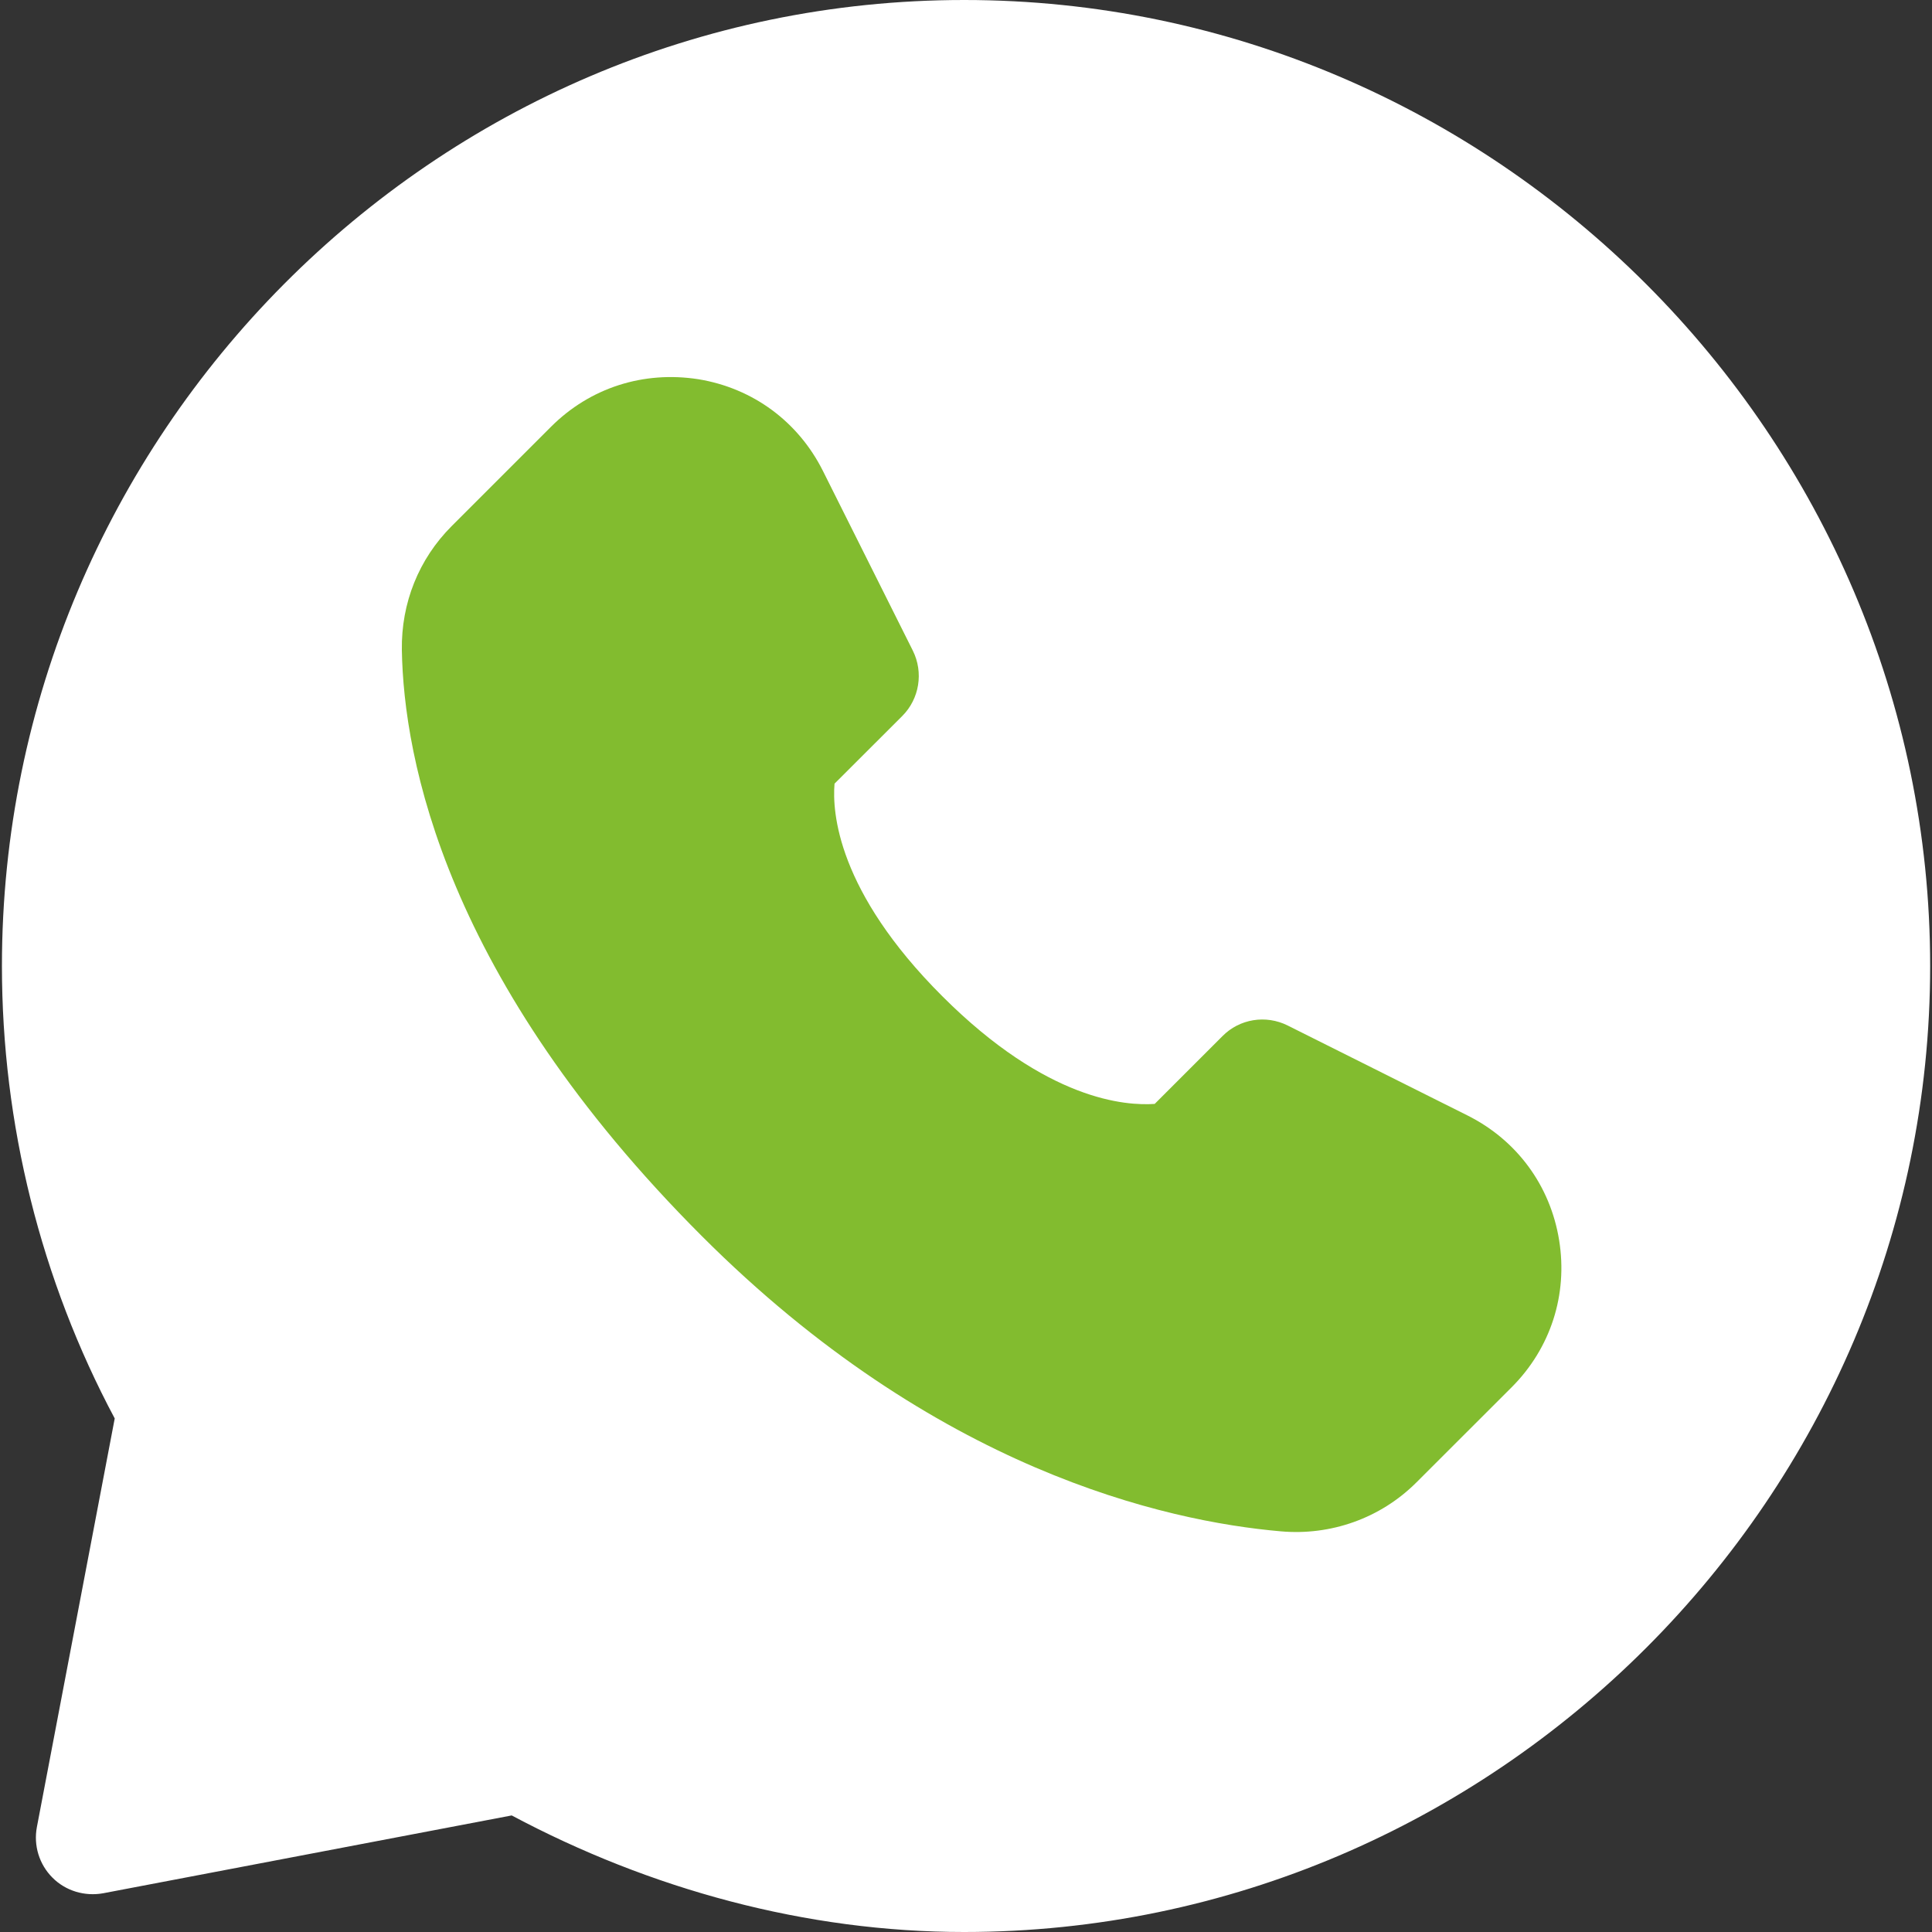 <svg width="21" height="21" viewBox="0 0 21 21" fill="none" xmlns="http://www.w3.org/2000/svg">
<rect x="0" y="0" width="21" height="21" fill="#333333" stroke="none"/>
<g clip-path="url(#clip0_3577_516)">
<path d="M10.48 0C4.712 0 0.021 4.733 0.021 10.5C0.021 12.217 0.444 13.913 1.247 15.418L0.401 19.859C0.363 20.059 0.426 20.265 0.57 20.409C0.714 20.554 0.921 20.615 1.121 20.579L5.562 19.733C7.067 20.535 8.762 21 10.479 21C16.247 21 20.98 16.267 20.98 10.5C20.98 4.733 16.247 0 10.48 0V0Z" fill="white"/>
<path d="M16.947 13.48C16.851 12.887 16.488 12.393 15.95 12.124L13.997 11.147C13.759 11.028 13.473 11.074 13.287 11.263L12.551 11.999C12.241 12.02 11.383 11.969 10.242 10.828C9.099 9.686 9.045 8.826 9.071 8.518L9.807 7.783C9.994 7.596 10.04 7.309 9.922 7.072L8.945 5.119C8.676 4.582 8.183 4.219 7.591 4.122C6.994 4.029 6.414 4.214 5.989 4.639L4.91 5.718C4.552 6.076 4.36 6.554 4.368 7.066C4.388 8.247 4.839 10.646 7.631 13.438C10.164 15.971 12.659 16.535 13.922 16.645C14.463 16.693 15.005 16.505 15.398 16.111L16.43 15.08C16.855 14.655 17.043 14.072 16.947 13.48Z" fill="#82BC2F"/>
</g>
<defs>
<clipPath id="clip0_3577_516">
<rect width="21" height="21" fill="white"/>
</clipPath>
</defs>
</svg>

